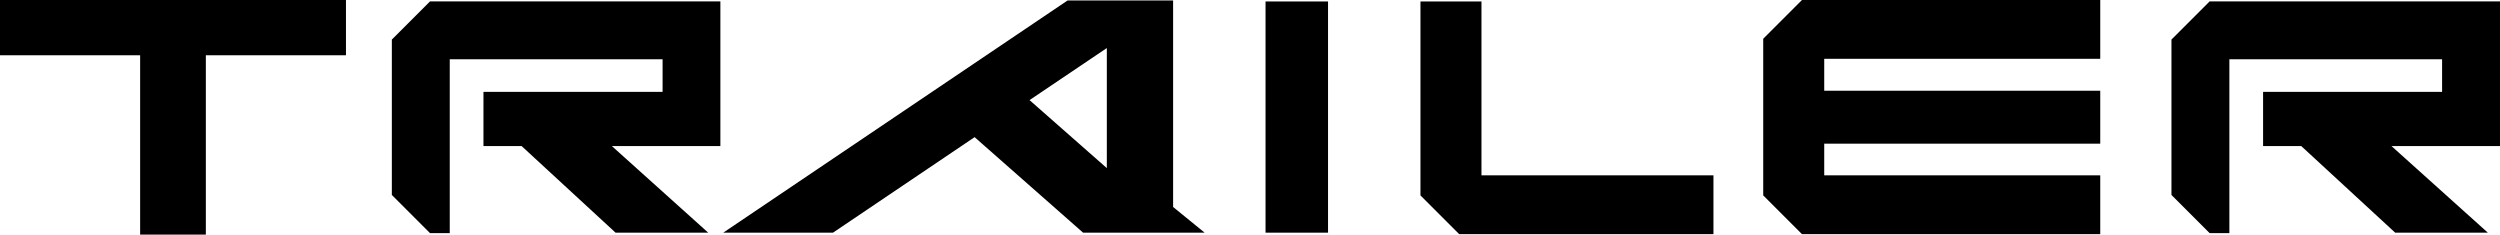<?xml version="1.0" encoding="utf-8"?>
<!-- Generator: Adobe Illustrator 27.7.0, SVG Export Plug-In . SVG Version: 6.00 Build 0)  -->
<svg version="1.1" id="レイヤー_1" xmlns="http://www.w3.org/2000/svg" xmlns:xlink="http://www.w3.org/1999/xlink" x="0px"
	 y="0px" width="218.01px" height="20.47px" viewBox="0 0 218.01 20.47" style="enable-background:new 0 0 218.01 20.47;"
	 xml:space="preserve">
<path d="M105.05,20.29l-2.75-2.24V0.04h-9.2L63.07,20.29h9.57l12.35-8.33l9.46,8.33L105.05,20.29z M89.78,8.73l6.74-4.54v10.47
	L89.78,8.73z M115.81,20.29h-5.45V0.13h5.45V20.29z M62.82,12.74h-9.46l8.4,7.55h-8.08l-8.19-7.55h-3.33V8.01h15.62V5.17H39.22
	v15.16H37.5l-3.33-3.33V3.45l3.33-3.33h25.32V12.74z M30.17,4.82H17.95v15.64h-5.73V4.82H0V0h30.17V4.82z M218.01,12.74h-9.46
	l8.4,7.55h-8.08l-8.19-7.55h-3.33V8.01h15.61V5.17h-18.55v15.16h-1.72l-3.33-3.33V3.45l3.33-3.33h25.32V12.74z M159.08,5.13v2.78
	h24.07v4.62h-24.07v2.76h24.07v5.13h-26.01l-3.38-3.38V3.38L157.14,0h26.01v5.13H159.08z M129.19,0.13v15.16h20.23v5.13h-22.17
	l-3.38-3.38V0.13H129.19z"/>
</svg>
